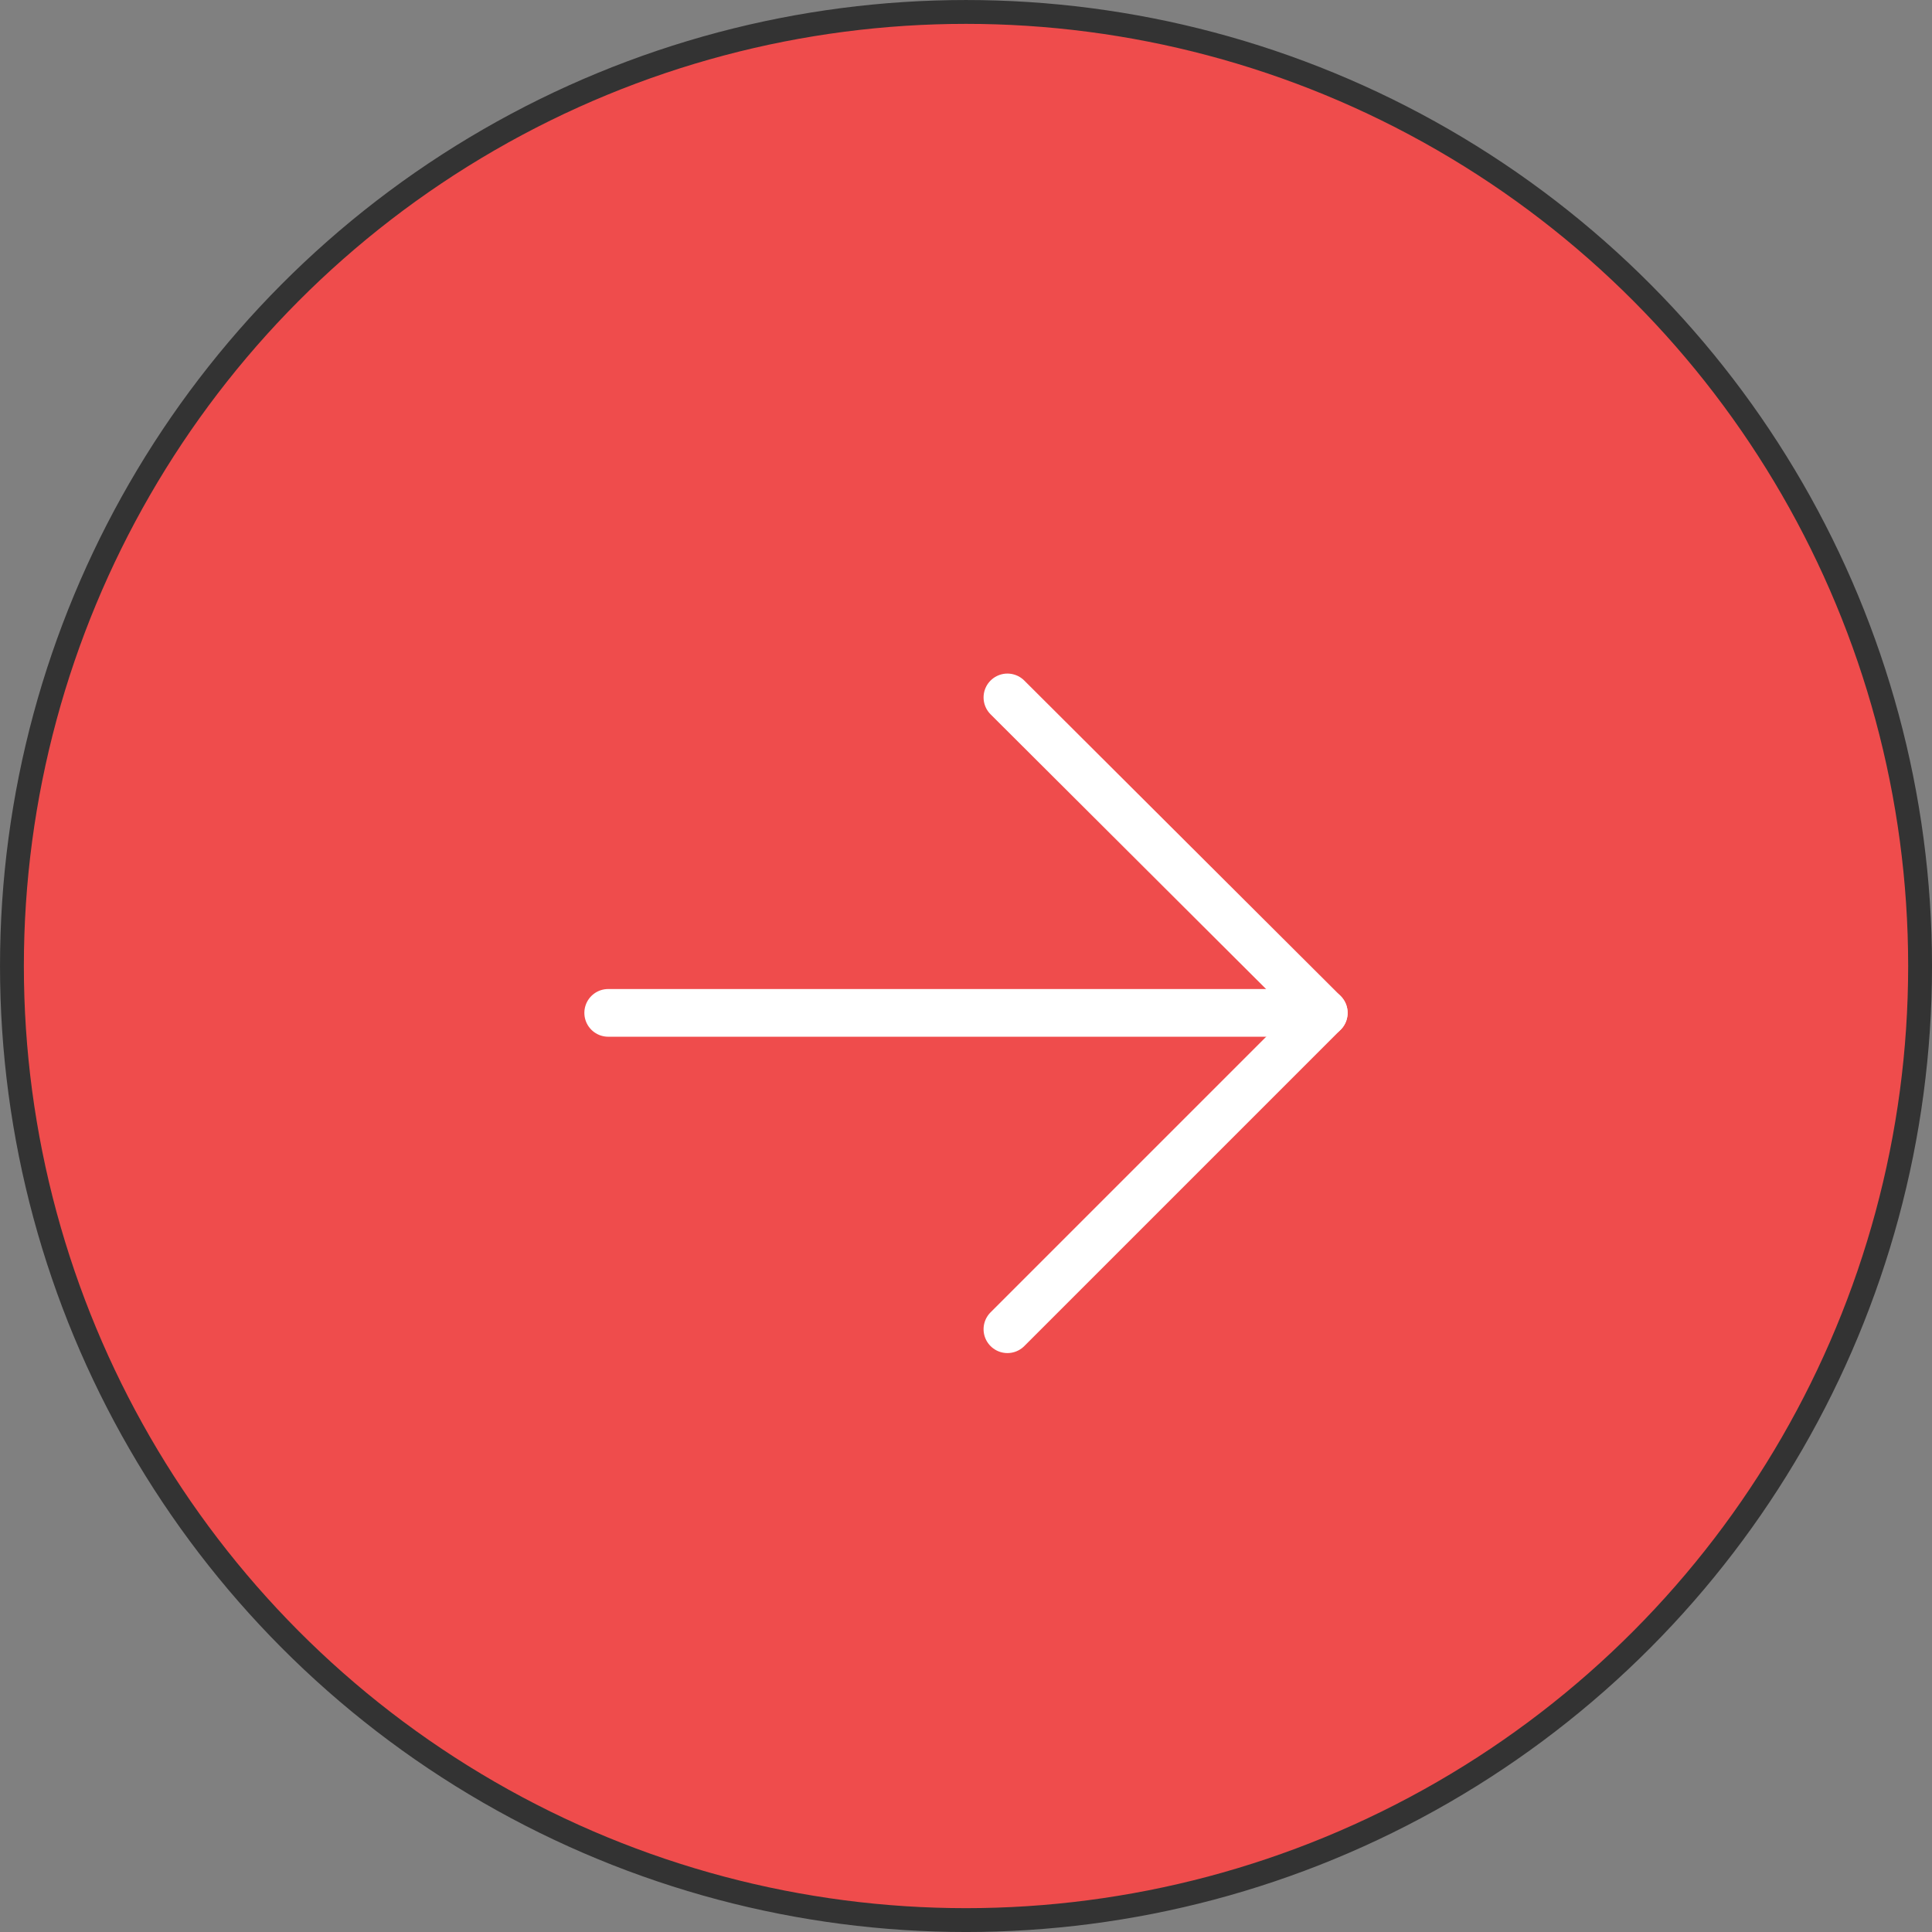 <?xml version="1.0" encoding="UTF-8"?><svg id="_レイヤー_2" xmlns="http://www.w3.org/2000/svg" width="70.875" height="70.875" viewBox="0 0 70.875 70.875"><rect x="0" y="0" width="70.875" height="70.875" fill="#808080" stroke="none"/><defs><style>.cls-1{fill:#ef4c4c;stroke:#333;stroke-miterlimit:10;stroke-width:.875px;}.cls-2{fill:none;stroke:#fff;stroke-linecap:round;stroke-linejoin:round;stroke-width:1.75px;}</style></defs><g id="_文字"><g><circle class="cls-1" cx="35.438" cy="35.438" r="35"/><g><polyline class="cls-2" points="36.957 25.585 48.562 37.157 36.957 48.762"/><line class="cls-2" x1="48.562" y1="37.157" x2="22.312" y2="37.157"/></g></g></g></svg>